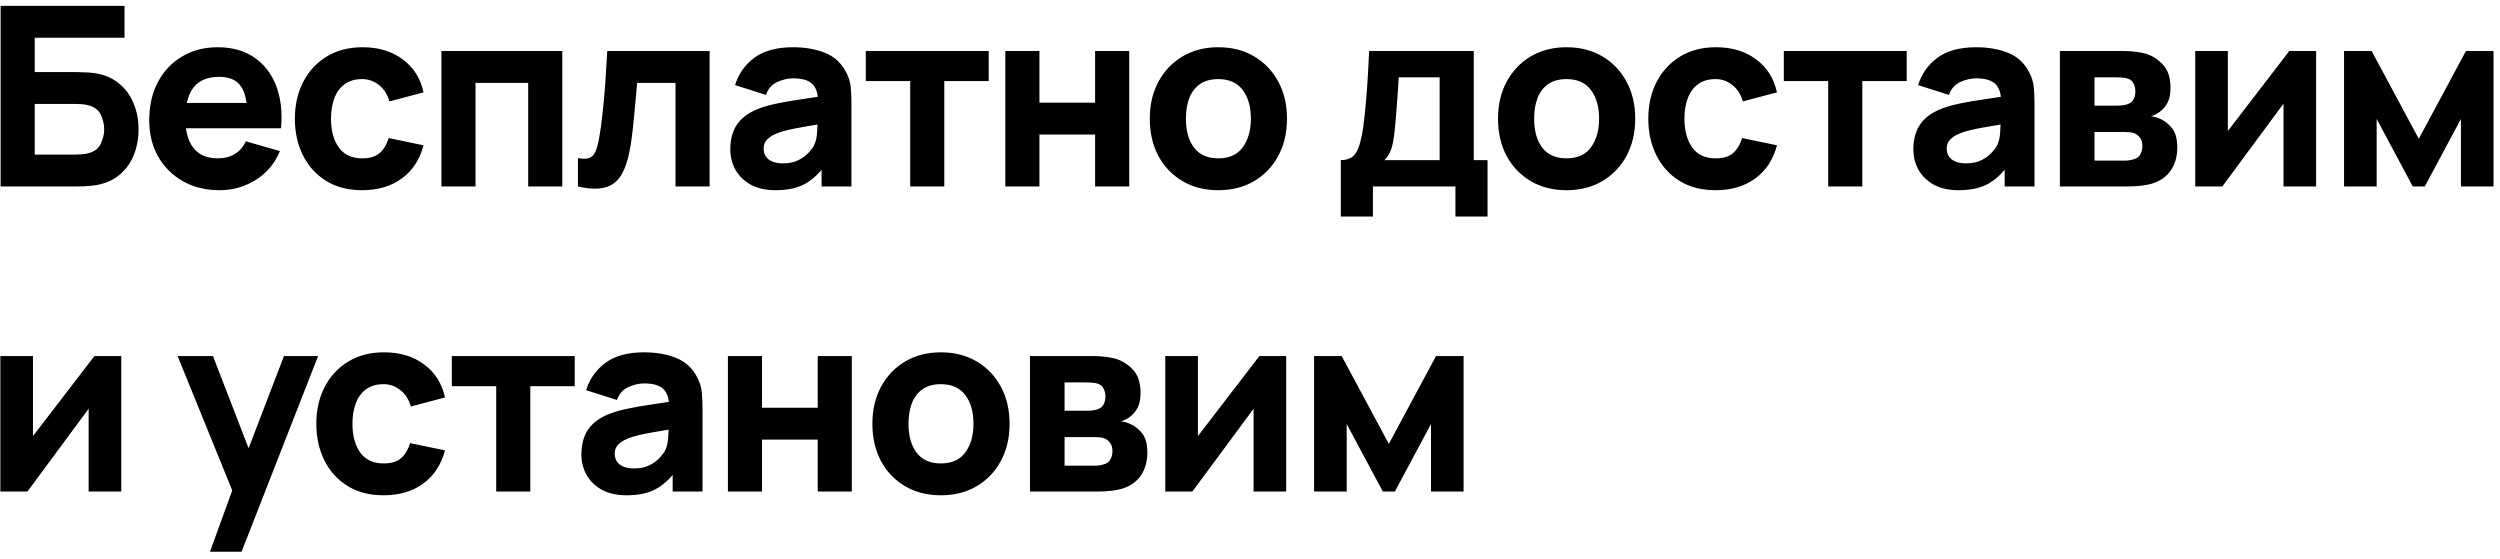 <?xml version="1.0" encoding="UTF-8"?> <svg xmlns="http://www.w3.org/2000/svg" width="295" height="66" viewBox="0 0 295 66" fill="none"><path d="M0.072 22V0.69H14.692V4.449H4.097V8.504H9.069C9.266 8.504 9.543 8.514 9.898 8.534C10.253 8.543 10.569 8.563 10.845 8.593C12.068 8.721 13.084 9.101 13.893 9.732C14.712 10.354 15.324 11.148 15.728 12.115C16.143 13.072 16.35 14.117 16.35 15.252C16.35 16.387 16.148 17.437 15.743 18.404C15.339 19.361 14.727 20.155 13.908 20.787C13.099 21.408 12.078 21.783 10.845 21.911C10.569 21.941 10.253 21.965 9.898 21.985C9.553 21.995 9.276 22 9.069 22H0.072ZM4.097 18.241H8.892C9.099 18.241 9.326 18.231 9.572 18.212C9.819 18.192 10.046 18.162 10.253 18.123C11.072 17.945 11.614 17.566 11.881 16.983C12.157 16.401 12.295 15.824 12.295 15.252C12.295 14.67 12.157 14.093 11.881 13.521C11.614 12.938 11.072 12.559 10.253 12.381C10.046 12.332 9.819 12.302 9.572 12.292C9.326 12.273 9.099 12.263 8.892 12.263H4.097V18.241ZM25.928 22.444C24.29 22.444 22.845 22.094 21.592 21.393C20.349 20.683 19.372 19.711 18.662 18.478C17.961 17.235 17.611 15.814 17.611 14.216C17.611 12.47 17.956 10.951 18.647 9.658C19.337 8.366 20.29 7.365 21.503 6.654C22.716 5.934 24.112 5.574 25.691 5.574C27.368 5.574 28.794 5.969 29.968 6.758C31.142 7.547 32.01 8.657 32.572 10.087C33.134 11.518 33.332 13.2 33.164 15.134H29.183V13.654C29.183 12.026 28.922 10.857 28.399 10.147C27.886 9.426 27.043 9.066 25.869 9.066C24.497 9.066 23.486 9.486 22.835 10.324C22.194 11.153 21.873 12.381 21.873 14.009C21.873 15.499 22.194 16.653 22.835 17.472C23.486 18.281 24.438 18.685 25.691 18.685C26.48 18.685 27.156 18.512 27.718 18.167C28.281 17.822 28.71 17.324 29.006 16.673L33.031 17.827C32.429 19.287 31.477 20.422 30.175 21.23C28.882 22.04 27.467 22.444 25.928 22.444ZM20.63 15.134V12.144H31.225V15.134H20.63ZM42.727 22.444C41.07 22.444 39.649 22.074 38.465 21.334C37.282 20.594 36.374 19.588 35.742 18.315C35.111 17.043 34.795 15.607 34.795 14.009C34.795 12.391 35.121 10.946 35.772 9.673C36.433 8.4 37.36 7.399 38.554 6.669C39.748 5.939 41.159 5.574 42.786 5.574C44.671 5.574 46.249 6.052 47.522 7.009C48.804 7.956 49.623 9.254 49.978 10.901L45.953 11.967C45.717 11.138 45.302 10.492 44.71 10.028C44.128 9.565 43.467 9.333 42.727 9.333C41.879 9.333 41.183 9.54 40.641 9.954C40.098 10.359 39.699 10.916 39.442 11.626C39.185 12.327 39.057 13.121 39.057 14.009C39.057 15.4 39.363 16.53 39.975 17.398C40.596 18.256 41.514 18.685 42.727 18.685C43.635 18.685 44.325 18.478 44.799 18.064C45.273 17.649 45.628 17.057 45.864 16.288L49.978 17.146C49.525 18.843 48.666 20.15 47.404 21.068C46.141 21.985 44.582 22.444 42.727 22.444ZM52.087 22V6.018H66.352V22H62.327V9.777H56.112V22H52.087ZM68.196 22V18.656C68.778 18.764 69.227 18.759 69.543 18.641C69.859 18.512 70.096 18.266 70.253 17.901C70.421 17.526 70.564 17.018 70.683 16.377C70.84 15.528 70.978 14.537 71.097 13.402C71.225 12.268 71.334 11.069 71.422 9.806C71.511 8.534 71.59 7.271 71.659 6.018H83.735V22H79.71V9.777H75.181C75.142 10.29 75.088 10.901 75.018 11.612C74.959 12.322 74.89 13.062 74.811 13.831C74.742 14.591 74.663 15.321 74.575 16.021C74.486 16.712 74.392 17.304 74.293 17.797C74.057 19.05 73.706 20.037 73.243 20.757C72.779 21.477 72.143 21.936 71.334 22.133C70.525 22.34 69.479 22.296 68.196 22ZM91.502 22.444C90.358 22.444 89.386 22.227 88.587 21.793C87.798 21.349 87.196 20.762 86.782 20.032C86.377 19.292 86.175 18.478 86.175 17.59C86.175 16.85 86.288 16.174 86.515 15.563C86.742 14.951 87.107 14.413 87.611 13.95C88.124 13.476 88.809 13.082 89.667 12.766C90.259 12.549 90.965 12.357 91.784 12.189C92.602 12.021 93.53 11.863 94.566 11.715C95.602 11.557 96.741 11.385 97.984 11.197L96.534 11.996C96.534 11.049 96.307 10.354 95.853 9.91C95.399 9.466 94.64 9.244 93.574 9.244C92.982 9.244 92.366 9.387 91.724 9.673C91.083 9.959 90.634 10.467 90.378 11.197L86.737 10.043C87.142 8.721 87.901 7.646 89.016 6.817C90.131 5.988 91.65 5.574 93.574 5.574C94.985 5.574 96.238 5.791 97.333 6.225C98.428 6.659 99.257 7.409 99.819 8.474C100.135 9.066 100.322 9.658 100.381 10.25C100.441 10.842 100.47 11.503 100.47 12.233V22H96.948V18.715L97.451 19.395C96.672 20.471 95.829 21.25 94.921 21.734C94.023 22.207 92.884 22.444 91.502 22.444ZM92.361 19.277C93.101 19.277 93.722 19.149 94.225 18.892C94.738 18.626 95.143 18.325 95.439 17.99C95.745 17.654 95.952 17.373 96.06 17.146C96.267 16.712 96.386 16.209 96.415 15.637C96.455 15.055 96.475 14.571 96.475 14.187L97.659 14.482C96.465 14.68 95.498 14.848 94.758 14.986C94.018 15.114 93.421 15.232 92.968 15.341C92.514 15.449 92.114 15.568 91.769 15.696C91.374 15.854 91.053 16.026 90.807 16.214C90.57 16.392 90.393 16.589 90.274 16.806C90.166 17.023 90.111 17.265 90.111 17.531C90.111 17.896 90.2 18.212 90.378 18.478C90.565 18.735 90.827 18.932 91.162 19.07C91.498 19.208 91.897 19.277 92.361 19.277ZM107.403 22V9.569H102.164V6.018H116.666V9.569H111.428V22H107.403ZM118.627 22V6.018H122.653V12.115H129.223V6.018H133.248V22H129.223V15.873H122.653V22H118.627ZM143.756 22.444C142.148 22.444 140.737 22.084 139.524 21.364C138.31 20.643 137.363 19.652 136.682 18.389C136.011 17.117 135.676 15.656 135.676 14.009C135.676 12.342 136.021 10.877 136.712 9.614C137.402 8.341 138.355 7.35 139.568 6.639C140.781 5.929 142.177 5.574 143.756 5.574C145.364 5.574 146.775 5.934 147.988 6.654C149.211 7.374 150.164 8.371 150.844 9.643C151.525 10.906 151.865 12.361 151.865 14.009C151.865 15.666 151.52 17.131 150.829 18.404C150.149 19.667 149.197 20.658 147.973 21.378C146.76 22.089 145.354 22.444 143.756 22.444ZM143.756 18.685C145.048 18.685 146.01 18.251 146.642 17.383C147.283 16.505 147.603 15.38 147.603 14.009C147.603 12.588 147.278 11.454 146.627 10.605C145.985 9.757 145.029 9.333 143.756 9.333C142.878 9.333 142.158 9.53 141.595 9.925C141.033 10.319 140.614 10.867 140.337 11.567C140.071 12.268 139.938 13.082 139.938 14.009C139.938 15.439 140.259 16.579 140.9 17.427C141.551 18.266 142.503 18.685 143.756 18.685ZM158.217 25.552V18.892C159.065 18.892 159.667 18.596 160.022 18.005C160.387 17.413 160.673 16.357 160.88 14.838C160.999 13.96 161.097 13.037 161.176 12.07C161.265 11.104 161.339 10.112 161.398 9.096C161.457 8.08 161.512 7.054 161.561 6.018H173.903V18.892H175.53V25.552H171.742V22H162.005V25.552H158.217ZM163.366 18.892H169.878V9.126H165.053C165.024 9.668 164.989 10.211 164.95 10.753C164.92 11.296 164.881 11.834 164.831 12.366C164.792 12.899 164.752 13.417 164.713 13.92C164.673 14.413 164.629 14.887 164.58 15.341C164.491 16.209 164.368 16.914 164.21 17.457C164.052 18 163.771 18.478 163.366 18.892ZM184.846 22.444C183.238 22.444 181.827 22.084 180.614 21.364C179.4 20.643 178.453 19.652 177.773 18.389C177.102 17.117 176.766 15.656 176.766 14.009C176.766 12.342 177.112 10.877 177.802 9.614C178.493 8.341 179.445 7.35 180.658 6.639C181.872 5.929 183.268 5.574 184.846 5.574C186.454 5.574 187.865 5.934 189.078 6.654C190.302 7.374 191.254 8.371 191.934 9.643C192.615 10.906 192.956 12.361 192.956 14.009C192.956 15.666 192.61 17.131 191.92 18.404C191.239 19.667 190.287 20.658 189.064 21.378C187.85 22.089 186.444 22.444 184.846 22.444ZM184.846 18.685C186.138 18.685 187.1 18.251 187.732 17.383C188.373 16.505 188.694 15.38 188.694 14.009C188.694 12.588 188.368 11.454 187.717 10.605C187.076 9.757 186.119 9.333 184.846 9.333C183.968 9.333 183.248 9.53 182.686 9.925C182.123 10.319 181.704 10.867 181.428 11.567C181.161 12.268 181.028 13.082 181.028 14.009C181.028 15.439 181.349 16.579 181.99 17.427C182.641 18.266 183.593 18.685 184.846 18.685ZM202.432 22.444C200.774 22.444 199.354 22.074 198.17 21.334C196.986 20.594 196.078 19.588 195.447 18.315C194.815 17.043 194.5 15.607 194.5 14.009C194.5 12.391 194.825 10.946 195.476 9.673C196.137 8.4 197.065 7.399 198.259 6.669C199.452 5.939 200.863 5.574 202.491 5.574C204.375 5.574 205.954 6.052 207.226 7.009C208.509 7.956 209.328 9.254 209.683 10.901L205.658 11.967C205.421 11.138 205.007 10.492 204.415 10.028C203.833 9.565 203.172 9.333 202.432 9.333C201.583 9.333 200.888 9.54 200.345 9.954C199.802 10.359 199.403 10.916 199.146 11.626C198.89 12.327 198.762 13.121 198.762 14.009C198.762 15.4 199.067 16.53 199.679 17.398C200.301 18.256 201.218 18.685 202.432 18.685C203.339 18.685 204.03 18.478 204.503 18.064C204.977 17.649 205.332 17.057 205.569 16.288L209.683 17.146C209.229 18.843 208.371 20.15 207.108 21.068C205.845 21.985 204.286 22.444 202.432 22.444ZM215.727 22V9.569H210.489V6.018H224.991V9.569H219.752V22H215.727ZM231.103 22.444C229.959 22.444 228.987 22.227 228.188 21.793C227.399 21.349 226.797 20.762 226.383 20.032C225.978 19.292 225.776 18.478 225.776 17.59C225.776 16.85 225.889 16.174 226.116 15.563C226.343 14.951 226.708 14.413 227.211 13.95C227.724 13.476 228.41 13.082 229.268 12.766C229.86 12.549 230.566 12.357 231.384 12.189C232.203 12.021 233.131 11.863 234.166 11.715C235.202 11.557 236.342 11.385 237.585 11.197L236.135 11.996C236.135 11.049 235.908 10.354 235.454 9.91C235 9.466 234.24 9.244 233.175 9.244C232.583 9.244 231.966 9.387 231.325 9.673C230.684 9.959 230.235 10.467 229.979 11.197L226.338 10.043C226.743 8.721 227.502 7.646 228.617 6.817C229.732 5.988 231.251 5.574 233.175 5.574C234.586 5.574 235.839 5.791 236.934 6.225C238.029 6.659 238.858 7.409 239.42 8.474C239.736 9.066 239.923 9.658 239.982 10.25C240.041 10.842 240.071 11.503 240.071 12.233V22H236.549V18.715L237.052 19.395C236.273 20.471 235.429 21.25 234.522 21.734C233.624 22.207 232.484 22.444 231.103 22.444ZM231.962 19.277C232.701 19.277 233.323 19.149 233.826 18.892C234.339 18.626 234.744 18.325 235.04 17.99C235.345 17.654 235.553 17.373 235.661 17.146C235.868 16.712 235.987 16.209 236.016 15.637C236.056 15.055 236.075 14.571 236.075 14.187L237.259 14.482C236.066 14.68 235.099 14.848 234.359 14.986C233.619 15.114 233.022 15.232 232.568 15.341C232.114 15.449 231.715 15.568 231.37 15.696C230.975 15.854 230.654 16.026 230.408 16.214C230.171 16.392 229.993 16.589 229.875 16.806C229.766 17.023 229.712 17.265 229.712 17.531C229.712 17.896 229.801 18.212 229.979 18.478C230.166 18.735 230.427 18.932 230.763 19.07C231.098 19.208 231.498 19.277 231.962 19.277ZM243.067 22V6.018H250.555C251.147 6.018 251.665 6.052 252.109 6.121C252.553 6.181 252.923 6.255 253.219 6.343C253.949 6.56 254.615 6.985 255.216 7.616C255.818 8.247 256.119 9.165 256.119 10.369C256.119 11.079 256.006 11.656 255.779 12.1C255.552 12.534 255.251 12.894 254.876 13.18C254.698 13.309 254.521 13.417 254.343 13.506C254.166 13.595 253.988 13.664 253.811 13.713C254.225 13.772 254.6 13.881 254.935 14.039C255.468 14.275 255.932 14.65 256.326 15.163C256.721 15.666 256.918 16.416 256.918 17.413C256.918 18.478 256.657 19.386 256.134 20.135C255.621 20.885 254.846 21.408 253.811 21.704C253.455 21.803 253.036 21.877 252.553 21.926C252.079 21.975 251.581 22 251.058 22H243.067ZM247.151 18.952H250.762C250.969 18.952 251.181 18.932 251.398 18.892C251.625 18.843 251.828 18.784 252.005 18.715C252.291 18.596 252.494 18.394 252.612 18.108C252.74 17.822 252.804 17.531 252.804 17.235C252.804 16.821 252.711 16.495 252.523 16.258C252.346 16.021 252.143 15.854 251.916 15.755C251.729 15.666 251.522 15.617 251.295 15.607C251.078 15.587 250.9 15.578 250.762 15.578H247.151V18.952ZM247.151 12.47H249.608C249.924 12.47 250.22 12.455 250.496 12.425C250.782 12.386 251.019 12.322 251.206 12.233C251.463 12.115 251.655 11.927 251.783 11.671C251.911 11.404 251.976 11.108 251.976 10.783C251.976 10.438 251.902 10.127 251.754 9.851C251.615 9.565 251.384 9.372 251.058 9.273C250.841 9.195 250.565 9.15 250.229 9.14C249.904 9.13 249.697 9.126 249.608 9.126H247.151V12.47ZM273.303 6.018V22H269.455V12.233L262.234 22H259.037V6.018H262.885V15.459L270.136 6.018H273.303ZM276.598 22V6.018H279.853L285.417 16.377L290.981 6.018H294.237V22H290.39V14.039L286.128 22H284.707L280.445 14.039V22H276.598ZM14.308 42.018V58H10.46V48.233L3.239 58H0.042V42.018H3.89V51.459L11.141 42.018H14.308ZM24.777 65.103L27.855 56.639L27.914 59.125L20.959 42.018H25.132L29.808 54.123H28.861L33.508 42.018H37.533L28.506 65.103H24.777ZM45.258 58.444C43.6 58.444 42.18 58.074 40.996 57.334C39.812 56.594 38.904 55.588 38.273 54.315C37.642 53.043 37.326 51.607 37.326 50.009C37.326 48.391 37.652 46.946 38.303 45.673C38.964 44.4 39.891 43.399 41.085 42.669C42.279 41.939 43.689 41.574 45.317 41.574C47.201 41.574 48.78 42.052 50.053 43.009C51.335 43.956 52.154 45.254 52.509 46.901L48.484 47.967C48.247 47.138 47.833 46.492 47.241 46.028C46.659 45.565 45.998 45.333 45.258 45.333C44.409 45.333 43.714 45.54 43.171 45.954C42.629 46.359 42.229 46.916 41.973 47.626C41.716 48.327 41.588 49.121 41.588 50.009C41.588 51.4 41.894 52.53 42.505 53.398C43.127 54.256 44.044 54.685 45.258 54.685C46.166 54.685 46.856 54.478 47.33 54.064C47.803 53.649 48.158 53.057 48.395 52.288L52.509 53.146C52.055 54.843 51.197 56.15 49.934 57.068C48.671 57.985 47.113 58.444 45.258 58.444ZM58.553 58V45.569H53.315V42.018H67.817V45.569H62.579V58H58.553ZM73.93 58.444C72.785 58.444 71.813 58.227 71.014 57.793C70.225 57.349 69.623 56.762 69.209 56.032C68.804 55.292 68.602 54.478 68.602 53.59C68.602 52.85 68.716 52.174 68.942 51.563C69.169 50.951 69.534 50.413 70.037 49.95C70.55 49.476 71.236 49.082 72.094 48.766C72.686 48.549 73.392 48.356 74.211 48.189C75.029 48.021 75.957 47.863 76.993 47.715C78.029 47.557 79.168 47.385 80.411 47.197L78.961 47.996C78.961 47.049 78.734 46.354 78.28 45.91C77.826 45.466 77.067 45.244 76.001 45.244C75.409 45.244 74.793 45.387 74.151 45.673C73.51 45.959 73.061 46.467 72.805 47.197L69.164 46.043C69.569 44.721 70.329 43.646 71.443 42.817C72.558 41.988 74.078 41.574 76.001 41.574C77.412 41.574 78.665 41.791 79.76 42.225C80.855 42.659 81.684 43.409 82.246 44.474C82.562 45.066 82.749 45.658 82.808 46.25C82.868 46.842 82.897 47.503 82.897 48.233V58H79.375V54.715L79.878 55.395C79.099 56.471 78.255 57.25 77.348 57.734C76.45 58.207 75.311 58.444 73.93 58.444ZM74.788 55.277C75.528 55.277 76.149 55.149 76.652 54.892C77.165 54.626 77.57 54.325 77.866 53.99C78.172 53.654 78.379 53.373 78.487 53.146C78.695 52.712 78.813 52.209 78.843 51.637C78.882 51.055 78.902 50.571 78.902 50.187L80.086 50.483C78.892 50.68 77.925 50.847 77.185 50.986C76.445 51.114 75.848 51.232 75.394 51.341C74.941 51.449 74.541 51.568 74.196 51.696C73.801 51.854 73.481 52.026 73.234 52.214C72.997 52.392 72.82 52.589 72.701 52.806C72.593 53.023 72.538 53.265 72.538 53.531C72.538 53.896 72.627 54.212 72.805 54.478C72.992 54.734 73.254 54.932 73.589 55.07C73.924 55.208 74.324 55.277 74.788 55.277ZM85.893 58V42.018H89.918V48.115H96.489V42.018H100.514V58H96.489V51.873H89.918V58H85.893ZM111.022 58.444C109.414 58.444 108.003 58.084 106.789 57.364C105.576 56.644 104.629 55.652 103.948 54.389C103.277 53.117 102.942 51.657 102.942 50.009C102.942 48.342 103.287 46.877 103.978 45.614C104.668 44.341 105.62 43.35 106.834 42.639C108.047 41.929 109.443 41.574 111.022 41.574C112.63 41.574 114.041 41.934 115.254 42.654C116.477 43.374 117.429 44.371 118.11 45.643C118.791 46.906 119.131 48.361 119.131 50.009C119.131 51.666 118.786 53.131 118.095 54.404C117.415 55.667 116.463 56.658 115.239 57.379C114.026 58.089 112.62 58.444 111.022 58.444ZM111.022 54.685C112.314 54.685 113.276 54.251 113.907 53.383C114.549 52.505 114.869 51.38 114.869 50.009C114.869 48.588 114.544 47.454 113.893 46.605C113.251 45.757 112.294 45.333 111.022 45.333C110.144 45.333 109.424 45.53 108.861 45.925C108.299 46.319 107.88 46.867 107.603 47.567C107.337 48.268 107.204 49.082 107.204 50.009C107.204 51.439 107.524 52.579 108.166 53.427C108.817 54.266 109.769 54.685 111.022 54.685ZM121.534 58V42.018H129.022C129.614 42.018 130.132 42.052 130.575 42.121C131.019 42.181 131.389 42.255 131.685 42.343C132.415 42.56 133.081 42.985 133.683 43.616C134.285 44.248 134.586 45.165 134.586 46.369C134.586 47.079 134.472 47.656 134.245 48.1C134.019 48.534 133.718 48.894 133.343 49.18C133.165 49.309 132.988 49.417 132.81 49.506C132.632 49.595 132.455 49.664 132.277 49.713C132.692 49.772 133.067 49.881 133.402 50.038C133.935 50.275 134.398 50.65 134.793 51.163C135.188 51.666 135.385 52.416 135.385 53.413C135.385 54.478 135.123 55.386 134.601 56.135C134.088 56.885 133.313 57.408 132.277 57.704C131.922 57.803 131.503 57.877 131.019 57.926C130.546 57.975 130.048 58 129.525 58H121.534ZM125.618 54.952H129.229C129.436 54.952 129.648 54.932 129.865 54.892C130.092 54.843 130.294 54.784 130.472 54.715C130.758 54.596 130.96 54.394 131.079 54.108C131.207 53.822 131.271 53.531 131.271 53.235C131.271 52.821 131.177 52.495 130.99 52.258C130.812 52.022 130.61 51.854 130.383 51.755C130.196 51.666 129.988 51.617 129.762 51.607C129.545 51.587 129.367 51.578 129.229 51.578H125.618V54.952ZM125.618 48.47H128.075C128.39 48.47 128.686 48.455 128.962 48.425C129.249 48.386 129.485 48.322 129.673 48.233C129.929 48.115 130.122 47.927 130.25 47.671C130.378 47.404 130.442 47.108 130.442 46.783C130.442 46.438 130.368 46.127 130.22 45.851C130.082 45.565 129.85 45.372 129.525 45.273C129.308 45.195 129.032 45.15 128.696 45.14C128.371 45.13 128.163 45.126 128.075 45.126H125.618V48.47ZM151.77 42.018V58H147.922V48.233L140.701 58H137.504V42.018H141.352V51.459L148.603 42.018H151.77ZM155.064 58V42.018H158.32L163.884 52.377L169.448 42.018H172.704V58H168.856V50.038L164.594 58H163.174L158.912 50.038V58H155.064Z" fill="black"></path></svg> 